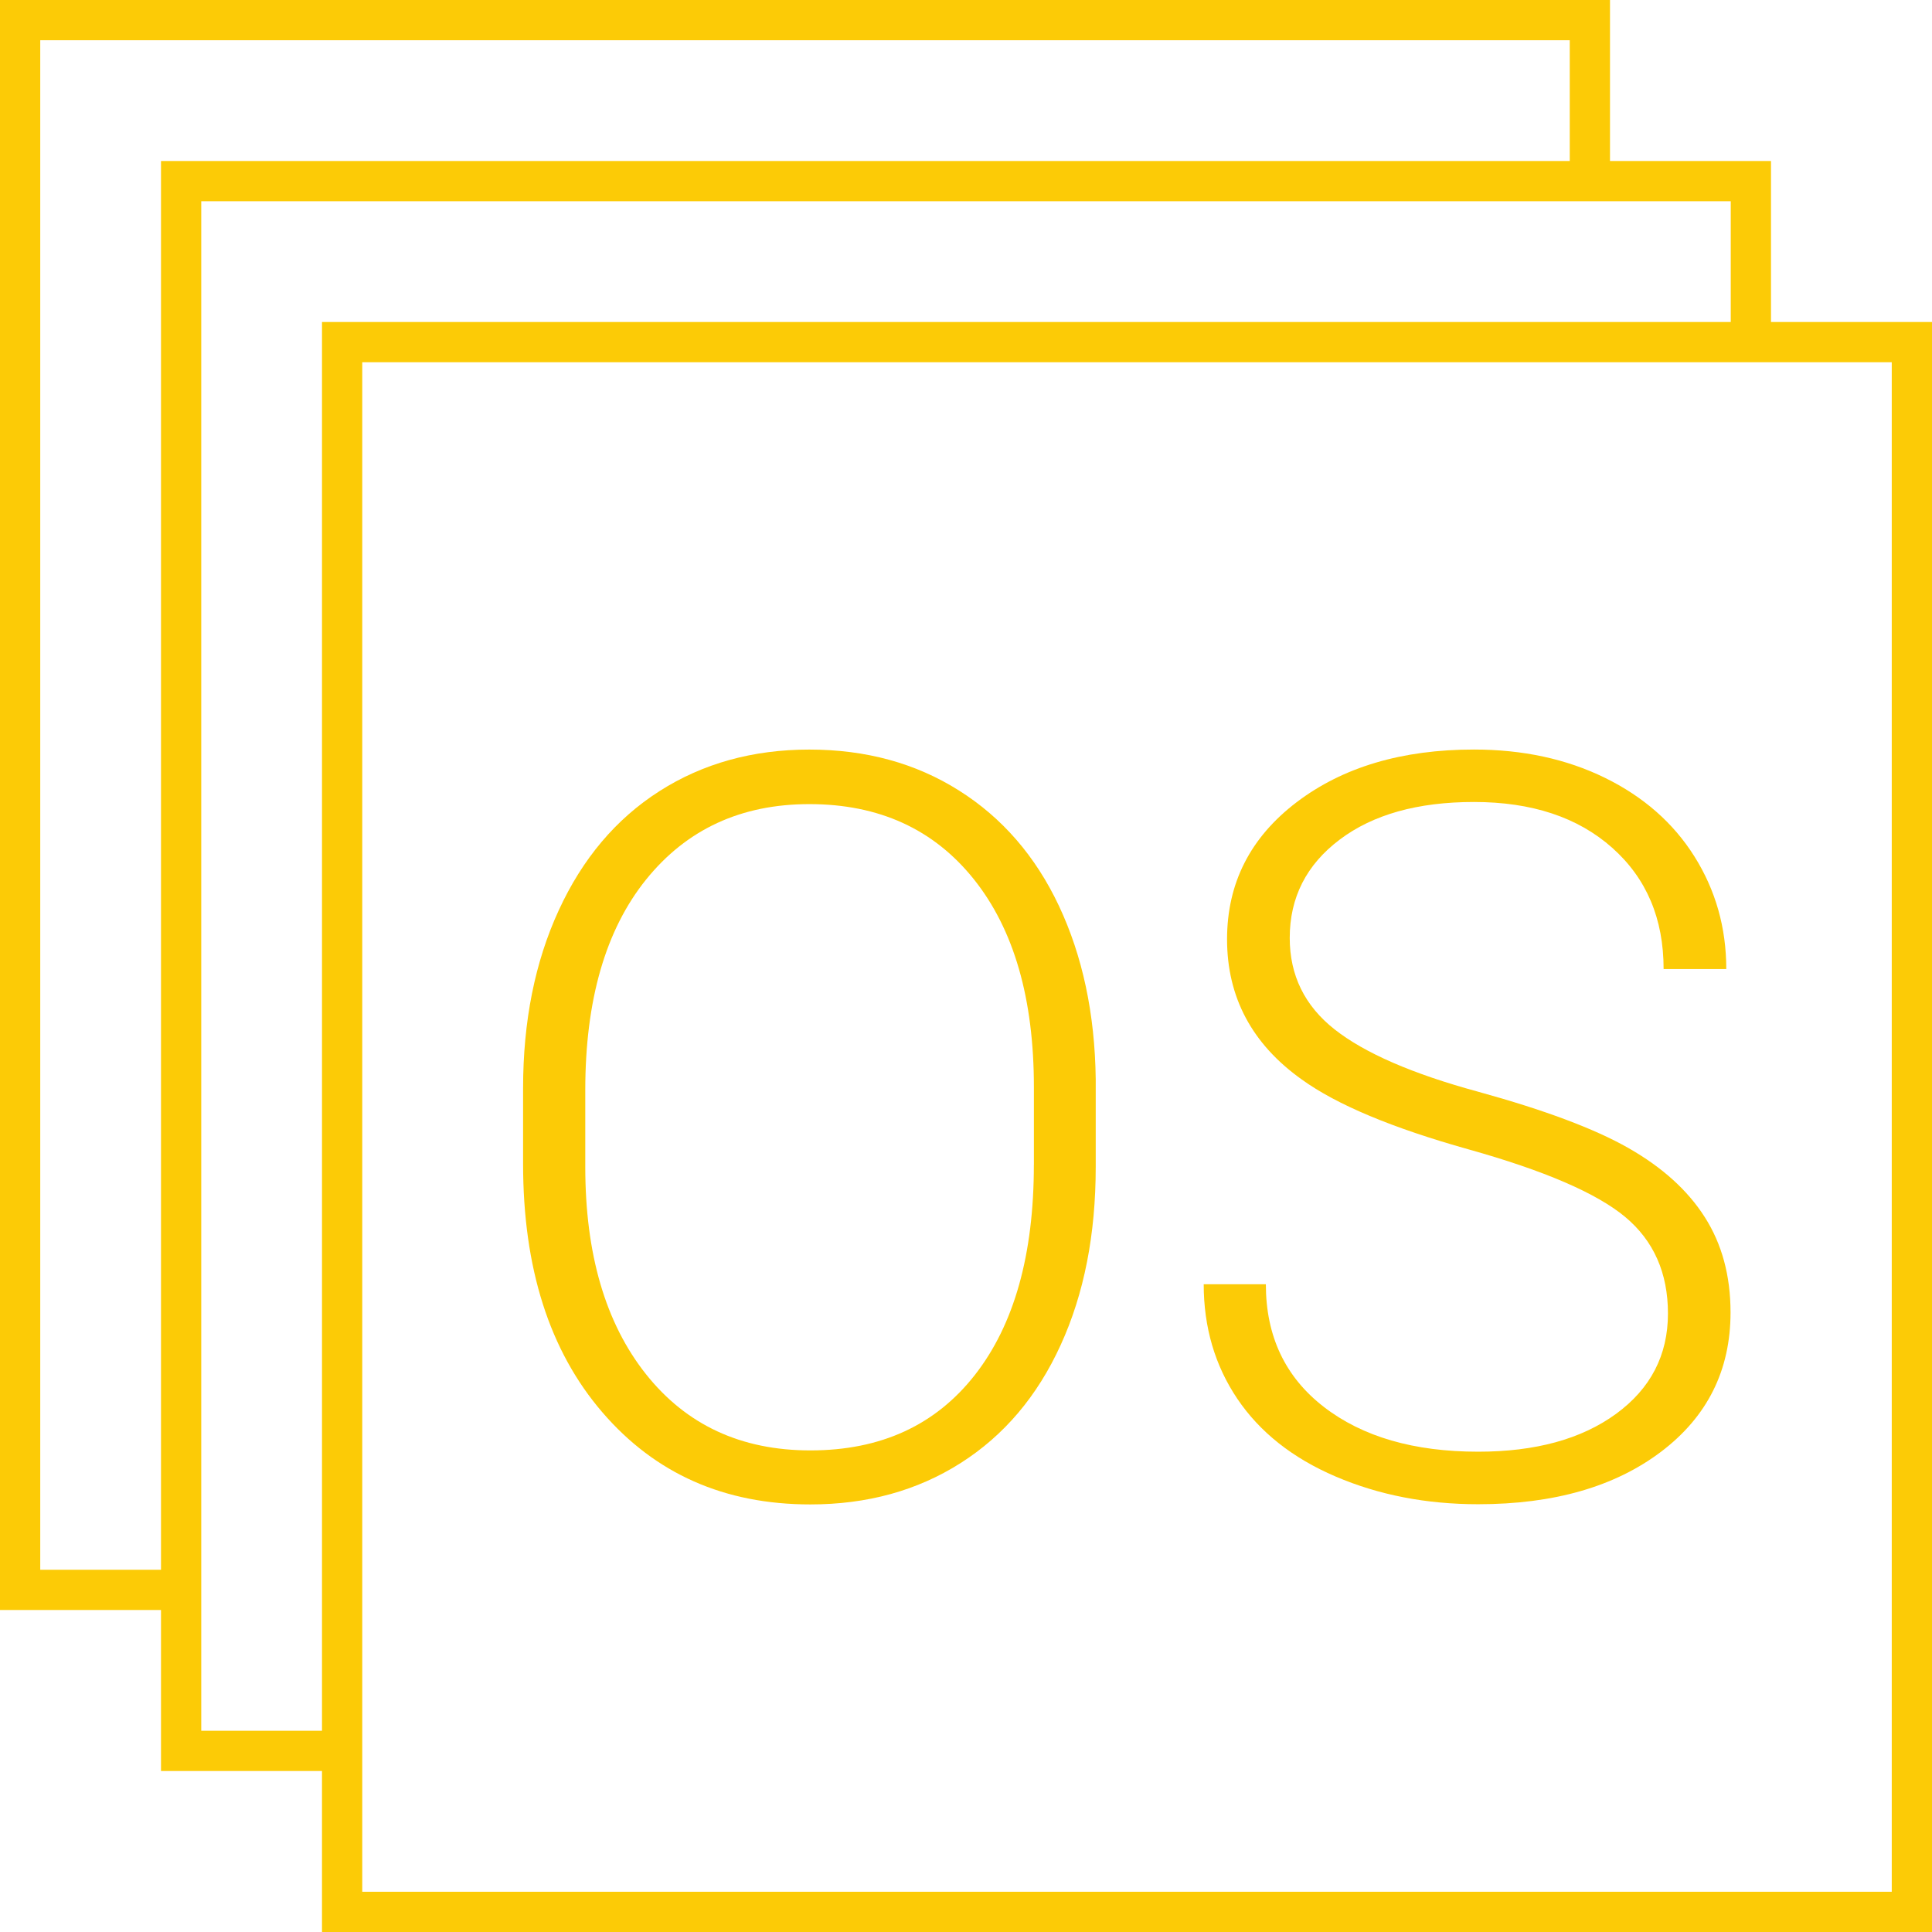 <?xml version="1.0" encoding="utf-8"?>
<!-- Generator: Adobe Illustrator 16.0.0, SVG Export Plug-In . SVG Version: 6.00 Build 0)  -->
<!DOCTYPE svg PUBLIC "-//W3C//DTD SVG 1.1//EN" "http://www.w3.org/Graphics/SVG/1.1/DTD/svg11.dtd">
<svg version="1.1" id="Layer_1" xmlns="http://www.w3.org/2000/svg" xmlns:xlink="http://www.w3.org/1999/xlink" x="0px" y="0px"
	 width="48px" height="48px" viewBox="0 0 48 48" enable-background="new 0 0 48 48" xml:space="preserve">
<g>
	<path fill="#fccb06" d="M44,8V4h-4V0H0v40h4v4h4v4h40V8H44z M4,5v34H1V1h38v3H5H4V5z M8,9v34H5v-3V5h35h3v3H9H8V9z M47,47H9v-3V9
		h35h3V47z"/>
	<path fill="#fccb06" d="M23.824,19.639c-1.074-0.678-2.312-1.016-3.717-1.016c-1.405,0-2.646,0.345-3.725,1.034
		c-1.078,0.689-1.91,1.676-2.5,2.959c-0.591,1.282-0.886,2.756-0.886,4.419v1.88c0,2.592,0.655,4.647,1.97,6.174
		c1.312,1.526,3.032,2.288,5.166,2.288c1.412,0,2.655-0.342,3.733-1.027c1.079-0.685,1.907-1.662,2.487-2.934
		c0.582-1.271,0.871-2.746,0.871-4.426v-2.18c-0.021-1.631-0.33-3.063-0.914-4.304C25.727,21.272,24.898,20.315,23.824,19.639z
		 M25.686,28.939c0,2.229-0.488,3.973-1.466,5.222c-0.979,1.25-2.34,1.874-4.086,1.874c-1.724,0-3.084-0.633-4.088-1.898
		c-1.003-1.266-1.505-2.982-1.505-5.146v-1.905c0-2.24,0.505-3.984,1.511-5.234c1.008-1.249,2.358-1.874,4.057-1.874
		c1.729,0,3.092,0.623,4.087,1.868c0.995,1.245,1.491,2.966,1.491,5.164V28.939z"/>
	<path fill="#fccb06" d="M40.455,28.521c-0.846-0.481-2.086-0.944-3.725-1.396c-1.64-0.445-2.828-0.964-3.572-1.55
		s-1.115-1.344-1.115-2.272c0-1.005,0.414-1.819,1.24-2.442c0.826-0.624,1.939-0.936,3.336-0.936c1.438,0,2.582,0.379,3.436,1.138
		c0.854,0.759,1.277,1.763,1.277,3.012h1.557c0-1.027-0.266-1.96-0.791-2.796c-0.525-0.836-1.27-1.487-2.227-1.956
		c-0.957-0.468-2.041-0.701-3.252-0.701c-1.789,0-3.258,0.437-4.406,1.31c-1.148,0.874-1.727,2.008-1.727,3.404
		c0,1.438,0.619,2.602,1.854,3.482c0.871,0.629,2.248,1.205,4.14,1.736c1.889,0.529,3.188,1.09,3.897,1.68
		c0.709,0.592,1.063,1.392,1.063,2.4c0,1.036-0.432,1.867-1.291,2.494c-0.861,0.627-2.002,0.939-3.424,0.939
		c-1.598,0-2.875-0.371-3.836-1.114c-0.961-0.744-1.439-1.759-1.439-3.047h-1.544c0,1.069,0.278,2.019,0.835,2.846
		c0.558,0.827,1.369,1.472,2.441,1.931c1.074,0.461,2.258,0.689,3.543,0.689c1.881,0,3.396-0.436,4.545-1.305
		c1.146-0.868,1.725-2.021,1.725-3.459c0-0.911-0.213-1.7-0.641-2.37C41.932,29.575,41.299,29.001,40.455,28.521z"/>
</g>
</svg>
